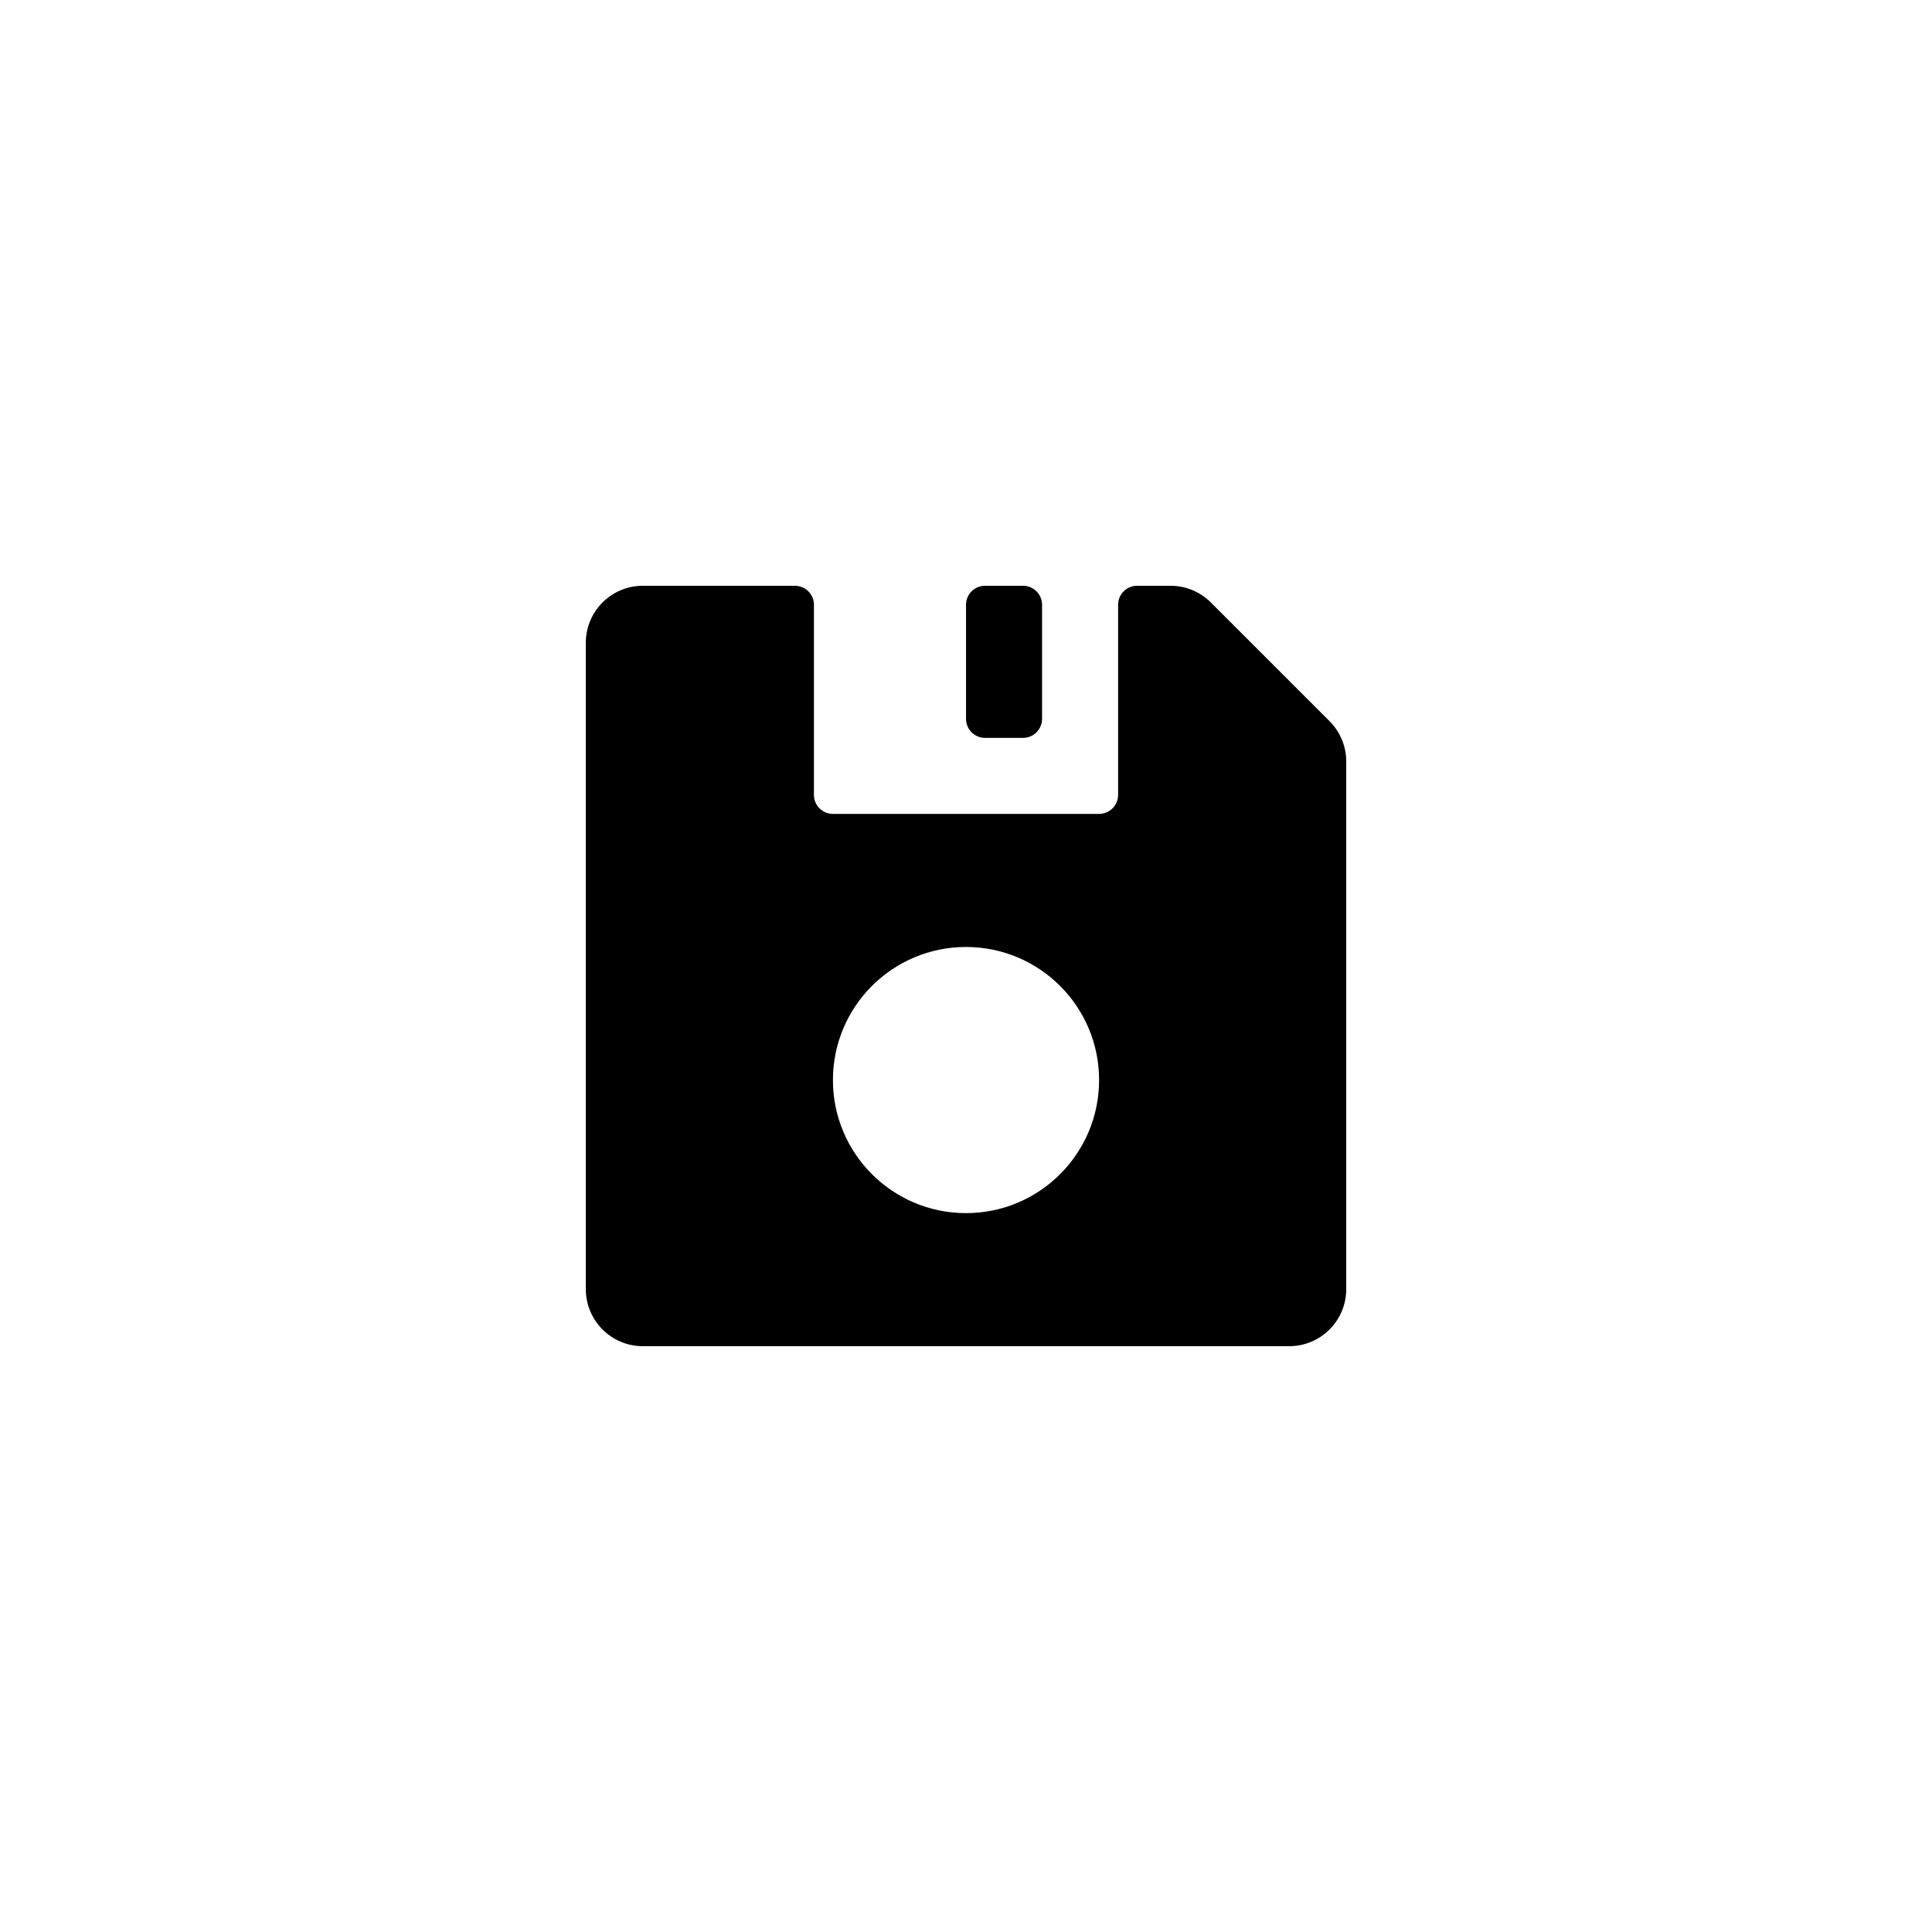 <?xml version="1.0" encoding="UTF-8"?>
<!-- The Best Svg Icon site in the world: iconSvg.co, Visit us! https://iconsvg.co -->
<svg fill="#000000" width="800px" height="800px" version="1.1" viewBox="144 144 512 512" xmlns="http://www.w3.org/2000/svg">
 <path d="m359.7 304.27v50.383c0 2.781 2.254 5.039 5.035 5.039h70.535c2.781 0 5.039-2.258 5.039-5.039v-50.383c0-2.781 2.254-5.035 5.035-5.035h8.855c4.008 0 7.852 1.59 10.688 4.426l31.449 31.449c2.836 2.836 4.43 6.68 4.43 10.688v139.84c0 8.348-6.769 15.117-15.117 15.117h-171.29c-8.348 0-15.113-6.769-15.113-15.117v-171.29c0-8.348 6.766-15.113 15.113-15.113h40.305c2.781 0 5.039 2.254 5.039 5.035zm45.34-5.035h10.078c2.781 0 5.039 2.254 5.039 5.035v30.23c0 2.781-2.258 5.039-5.039 5.039h-10.078c-2.781 0-5.035-2.258-5.035-5.039v-30.23c0-2.781 2.254-5.035 5.035-5.035zm-40.305 130.99c0 19.477 15.789 35.266 35.27 35.266 19.477 0 35.266-15.789 35.266-35.266 0-19.477-15.789-35.266-35.266-35.266-19.48 0-35.27 15.789-35.27 35.266z" fill-rule="evenodd"/>
</svg>